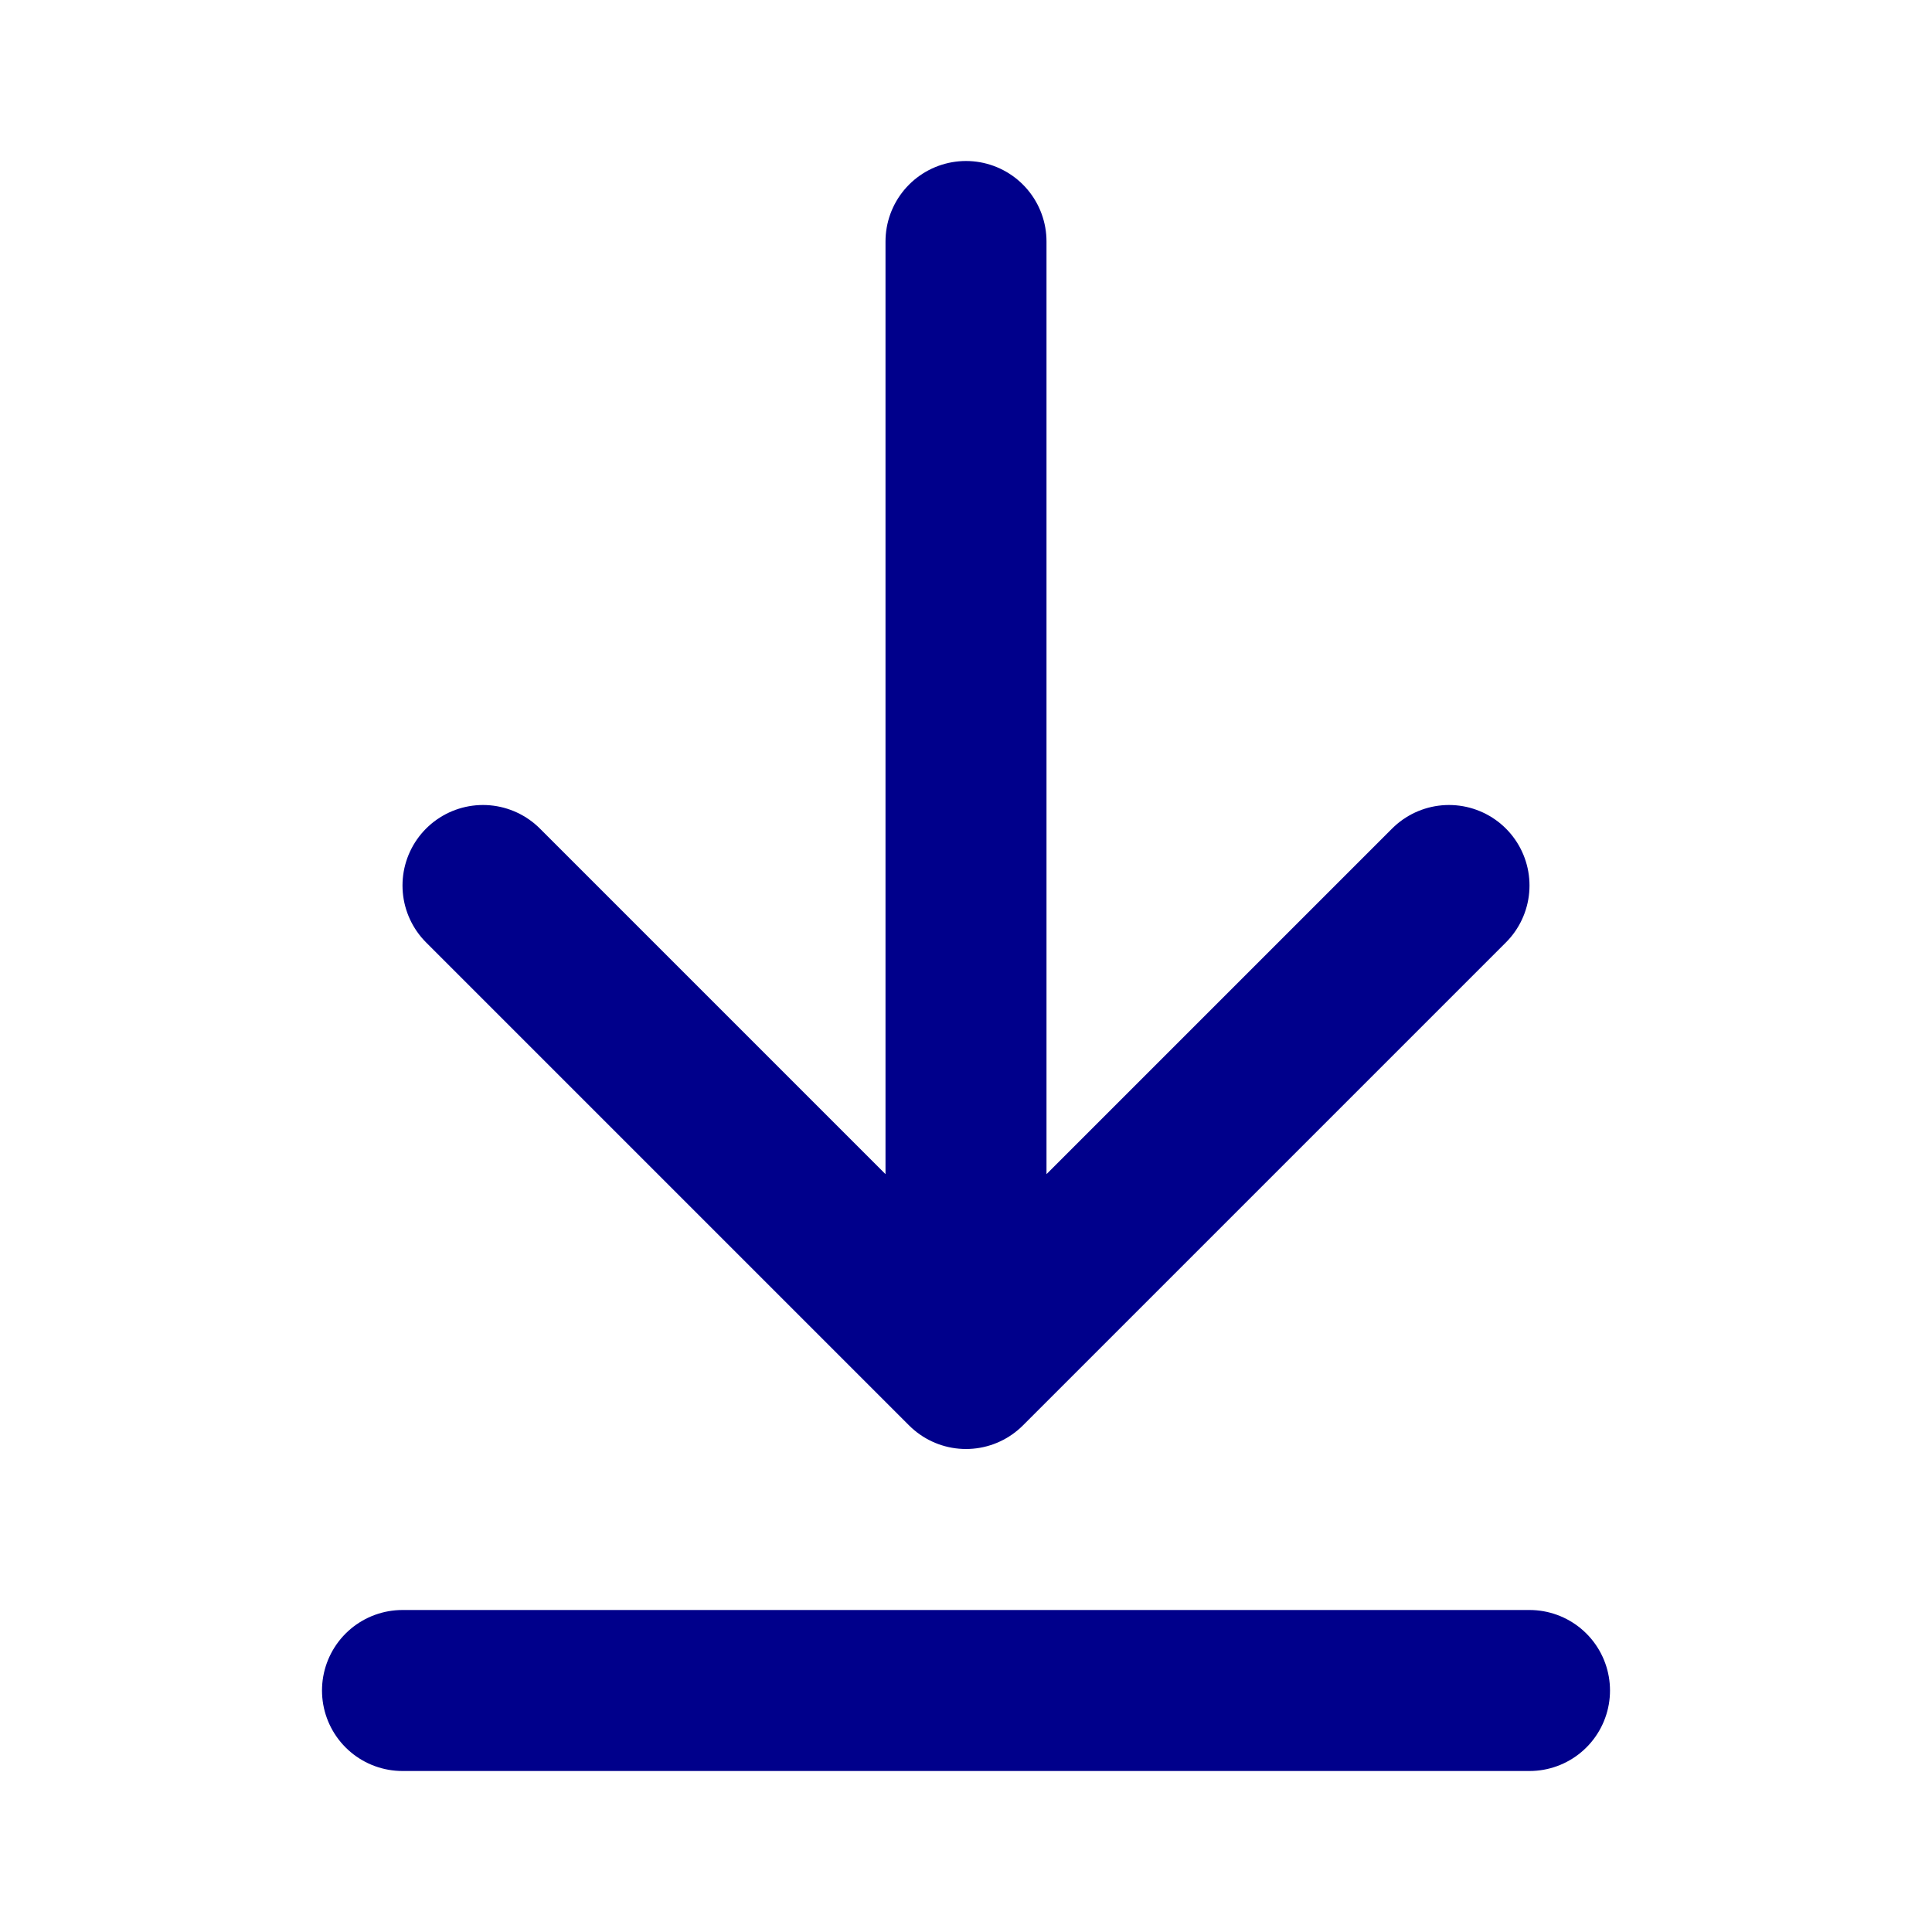 <?xml version="1.0" encoding="UTF-8"?> <svg xmlns="http://www.w3.org/2000/svg" width="24" height="24" viewBox="0 0 24 24" fill="none"><path d="M12 17V3M12 17L6 11M12 17L18 11M19 21H5" stroke="#00008B" stroke-width="2" stroke-linecap="round" stroke-linejoin="round"></path></svg> 